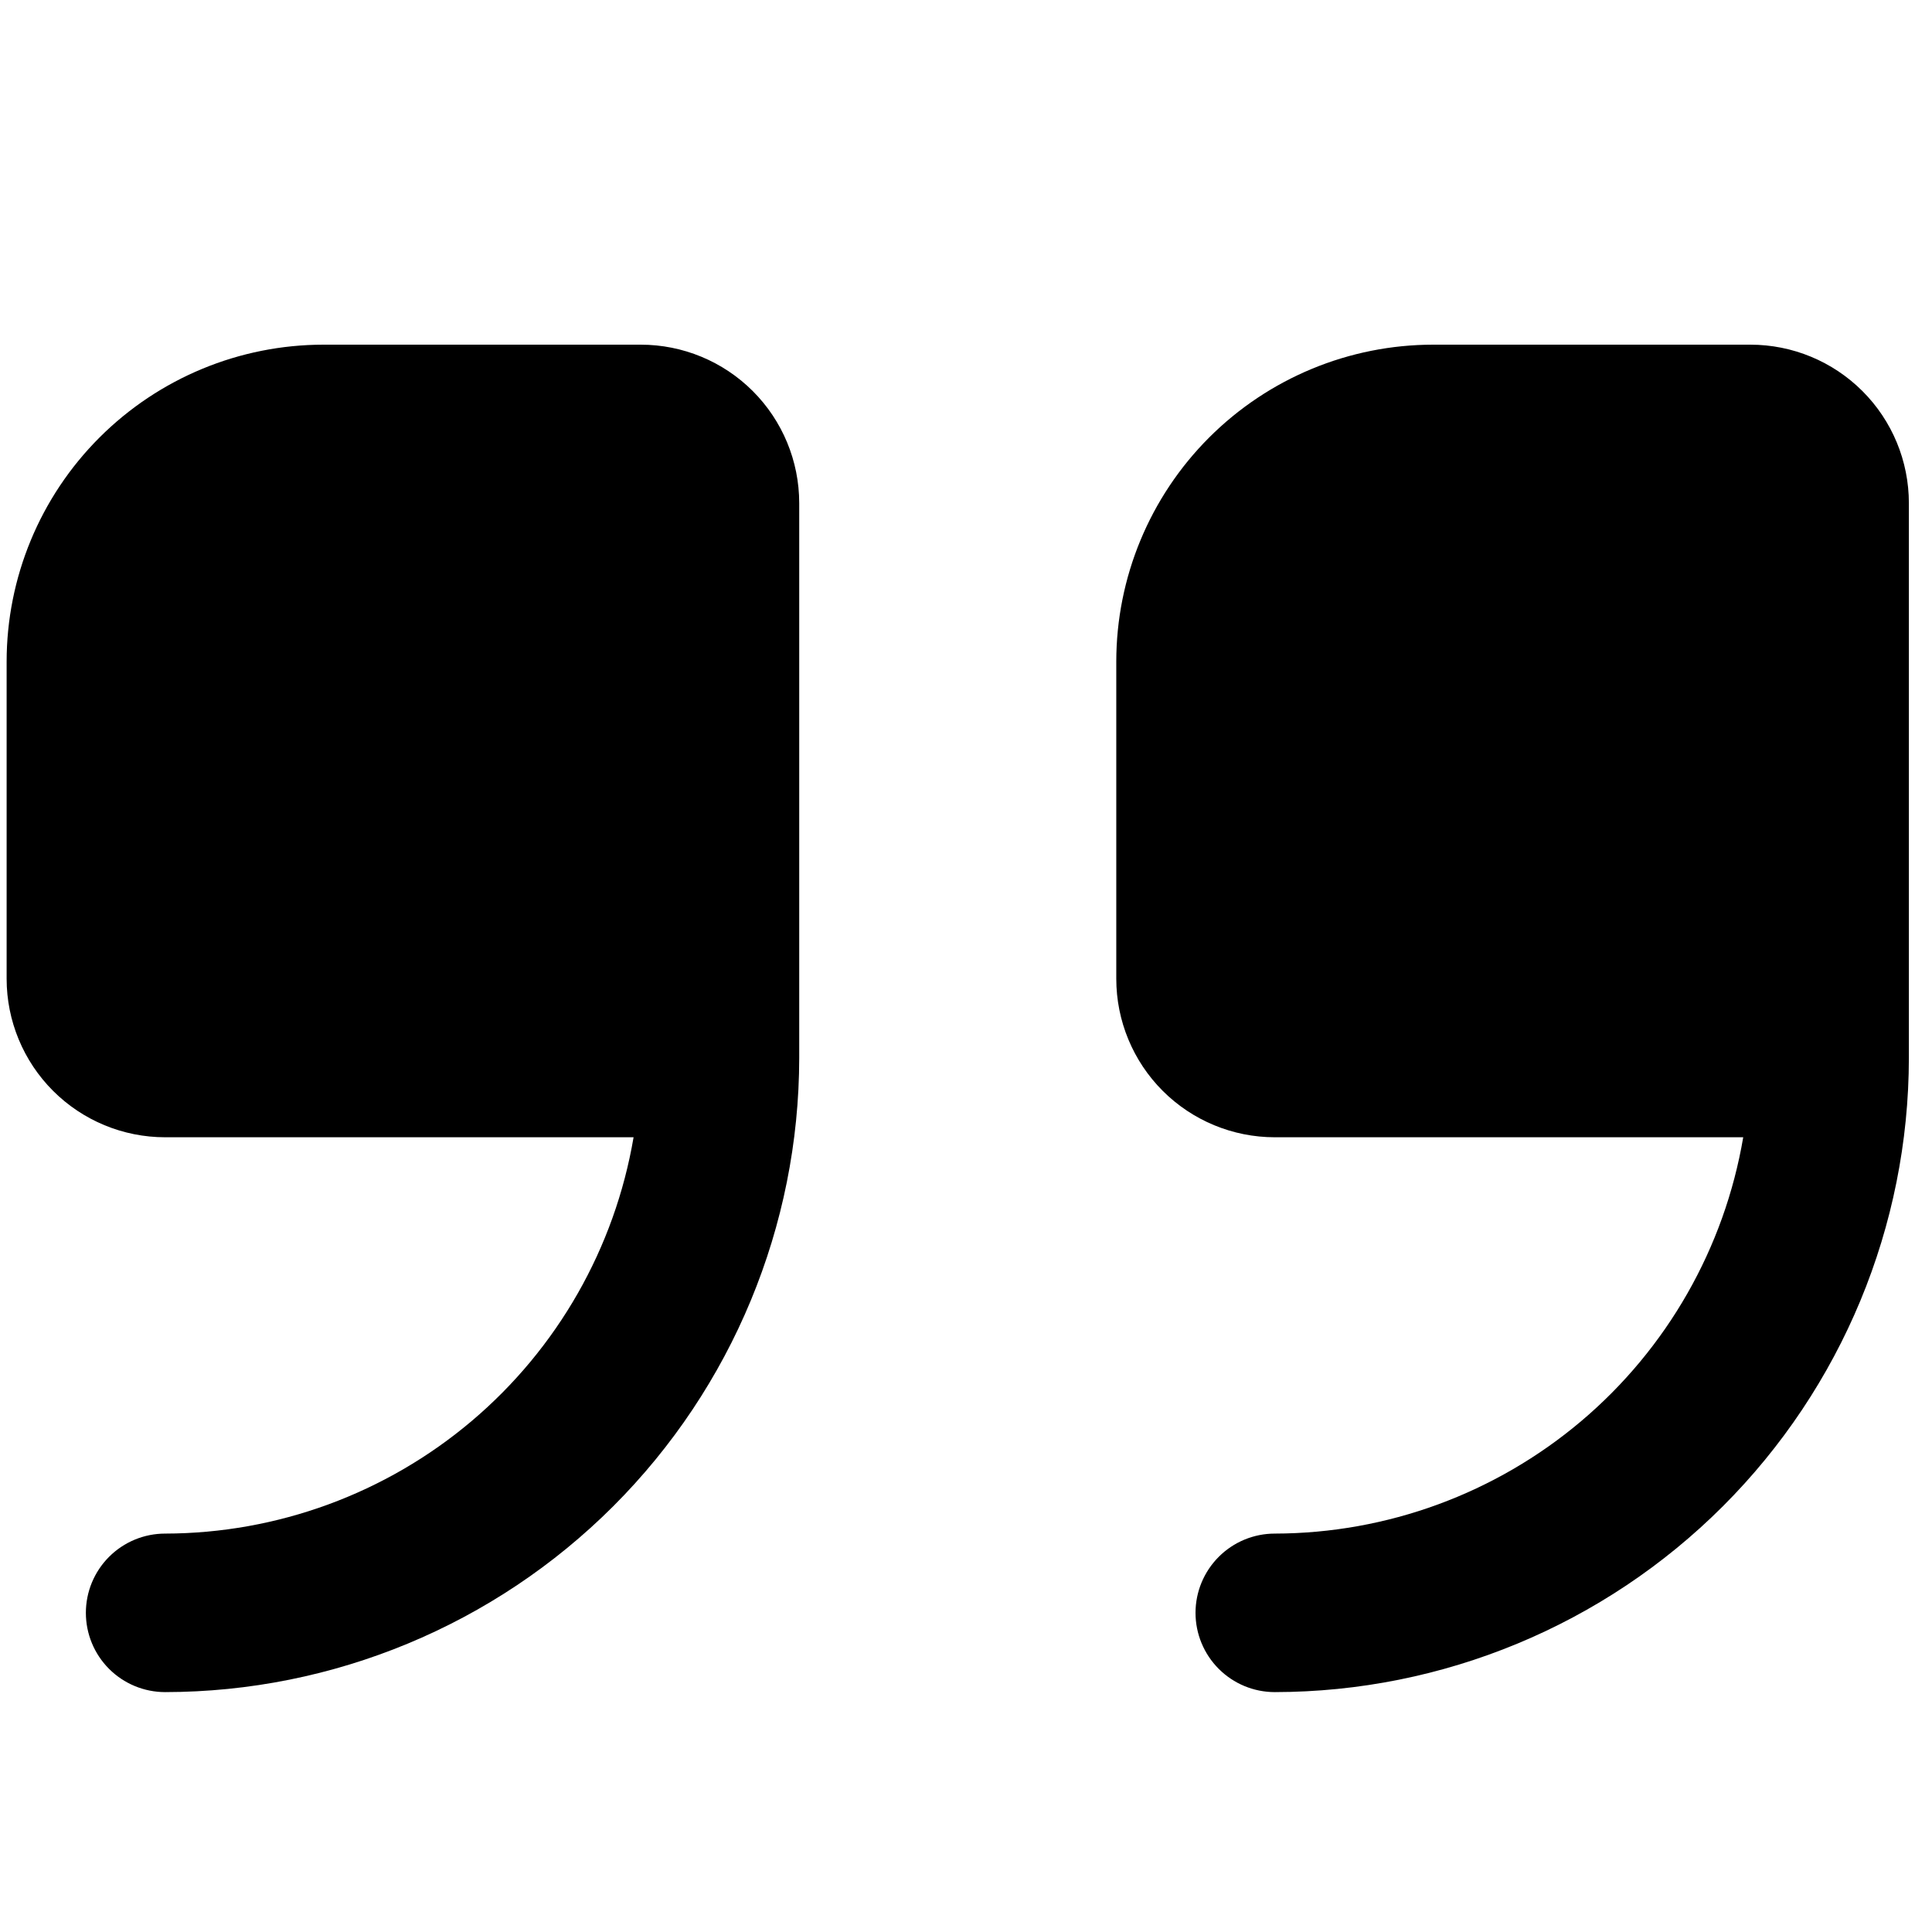 <svg width="65" height="65" viewBox="0 0 65 65" fill="none" xmlns="http://www.w3.org/2000/svg"><g clip-path="url(#clip0_406:4521)"><path d="M21.556 11.596H10.889C8.06 11.596 5.347 12.72 3.347 14.72C1.346 16.72 0.223 19.433 0.223 22.262L0.223 32.929C0.223 34.343 0.785 35.7 1.785 36.7C2.785 37.7 4.141 38.262 5.556 38.262H21.316C20.683 41.986 18.755 45.367 15.871 47.807C12.987 50.247 9.333 51.589 5.556 51.596C4.849 51.596 4.17 51.877 3.67 52.377C3.17 52.877 2.889 53.555 2.889 54.262C2.889 54.97 3.17 55.648 3.67 56.148C4.17 56.648 4.849 56.929 5.556 56.929C11.212 56.923 16.634 54.673 20.634 50.674C24.633 46.674 26.883 41.252 26.889 35.596V16.929C26.889 15.514 26.327 14.158 25.327 13.158C24.327 12.158 22.971 11.596 21.556 11.596Z" fill="black"/><path d="M58.889 11.596H48.222C45.394 11.596 42.68 12.72 40.68 14.72C38.68 16.72 37.556 19.433 37.556 22.262V32.929C37.556 34.343 38.118 35.7 39.118 36.7C40.118 37.7 41.475 38.262 42.889 38.262H58.649C58.016 41.986 56.088 45.367 53.204 47.807C50.32 50.247 46.667 51.589 42.889 51.596C42.182 51.596 41.504 51.877 41.004 52.377C40.504 52.877 40.222 53.555 40.222 54.262C40.222 54.97 40.504 55.648 41.004 56.148C41.504 56.648 42.182 56.929 42.889 56.929C48.545 56.923 53.968 54.673 57.967 50.674C61.967 46.674 64.216 41.252 64.222 35.596V16.929C64.222 15.514 63.661 14.158 62.66 13.158C61.66 12.158 60.304 11.596 58.889 11.596Z" fill="black"/></g><defs><clipPath id="clip0_406:4521"><rect width="64" height="64" fill="white" transform="translate(0.223 0.93)"/></clipPath></defs></svg>